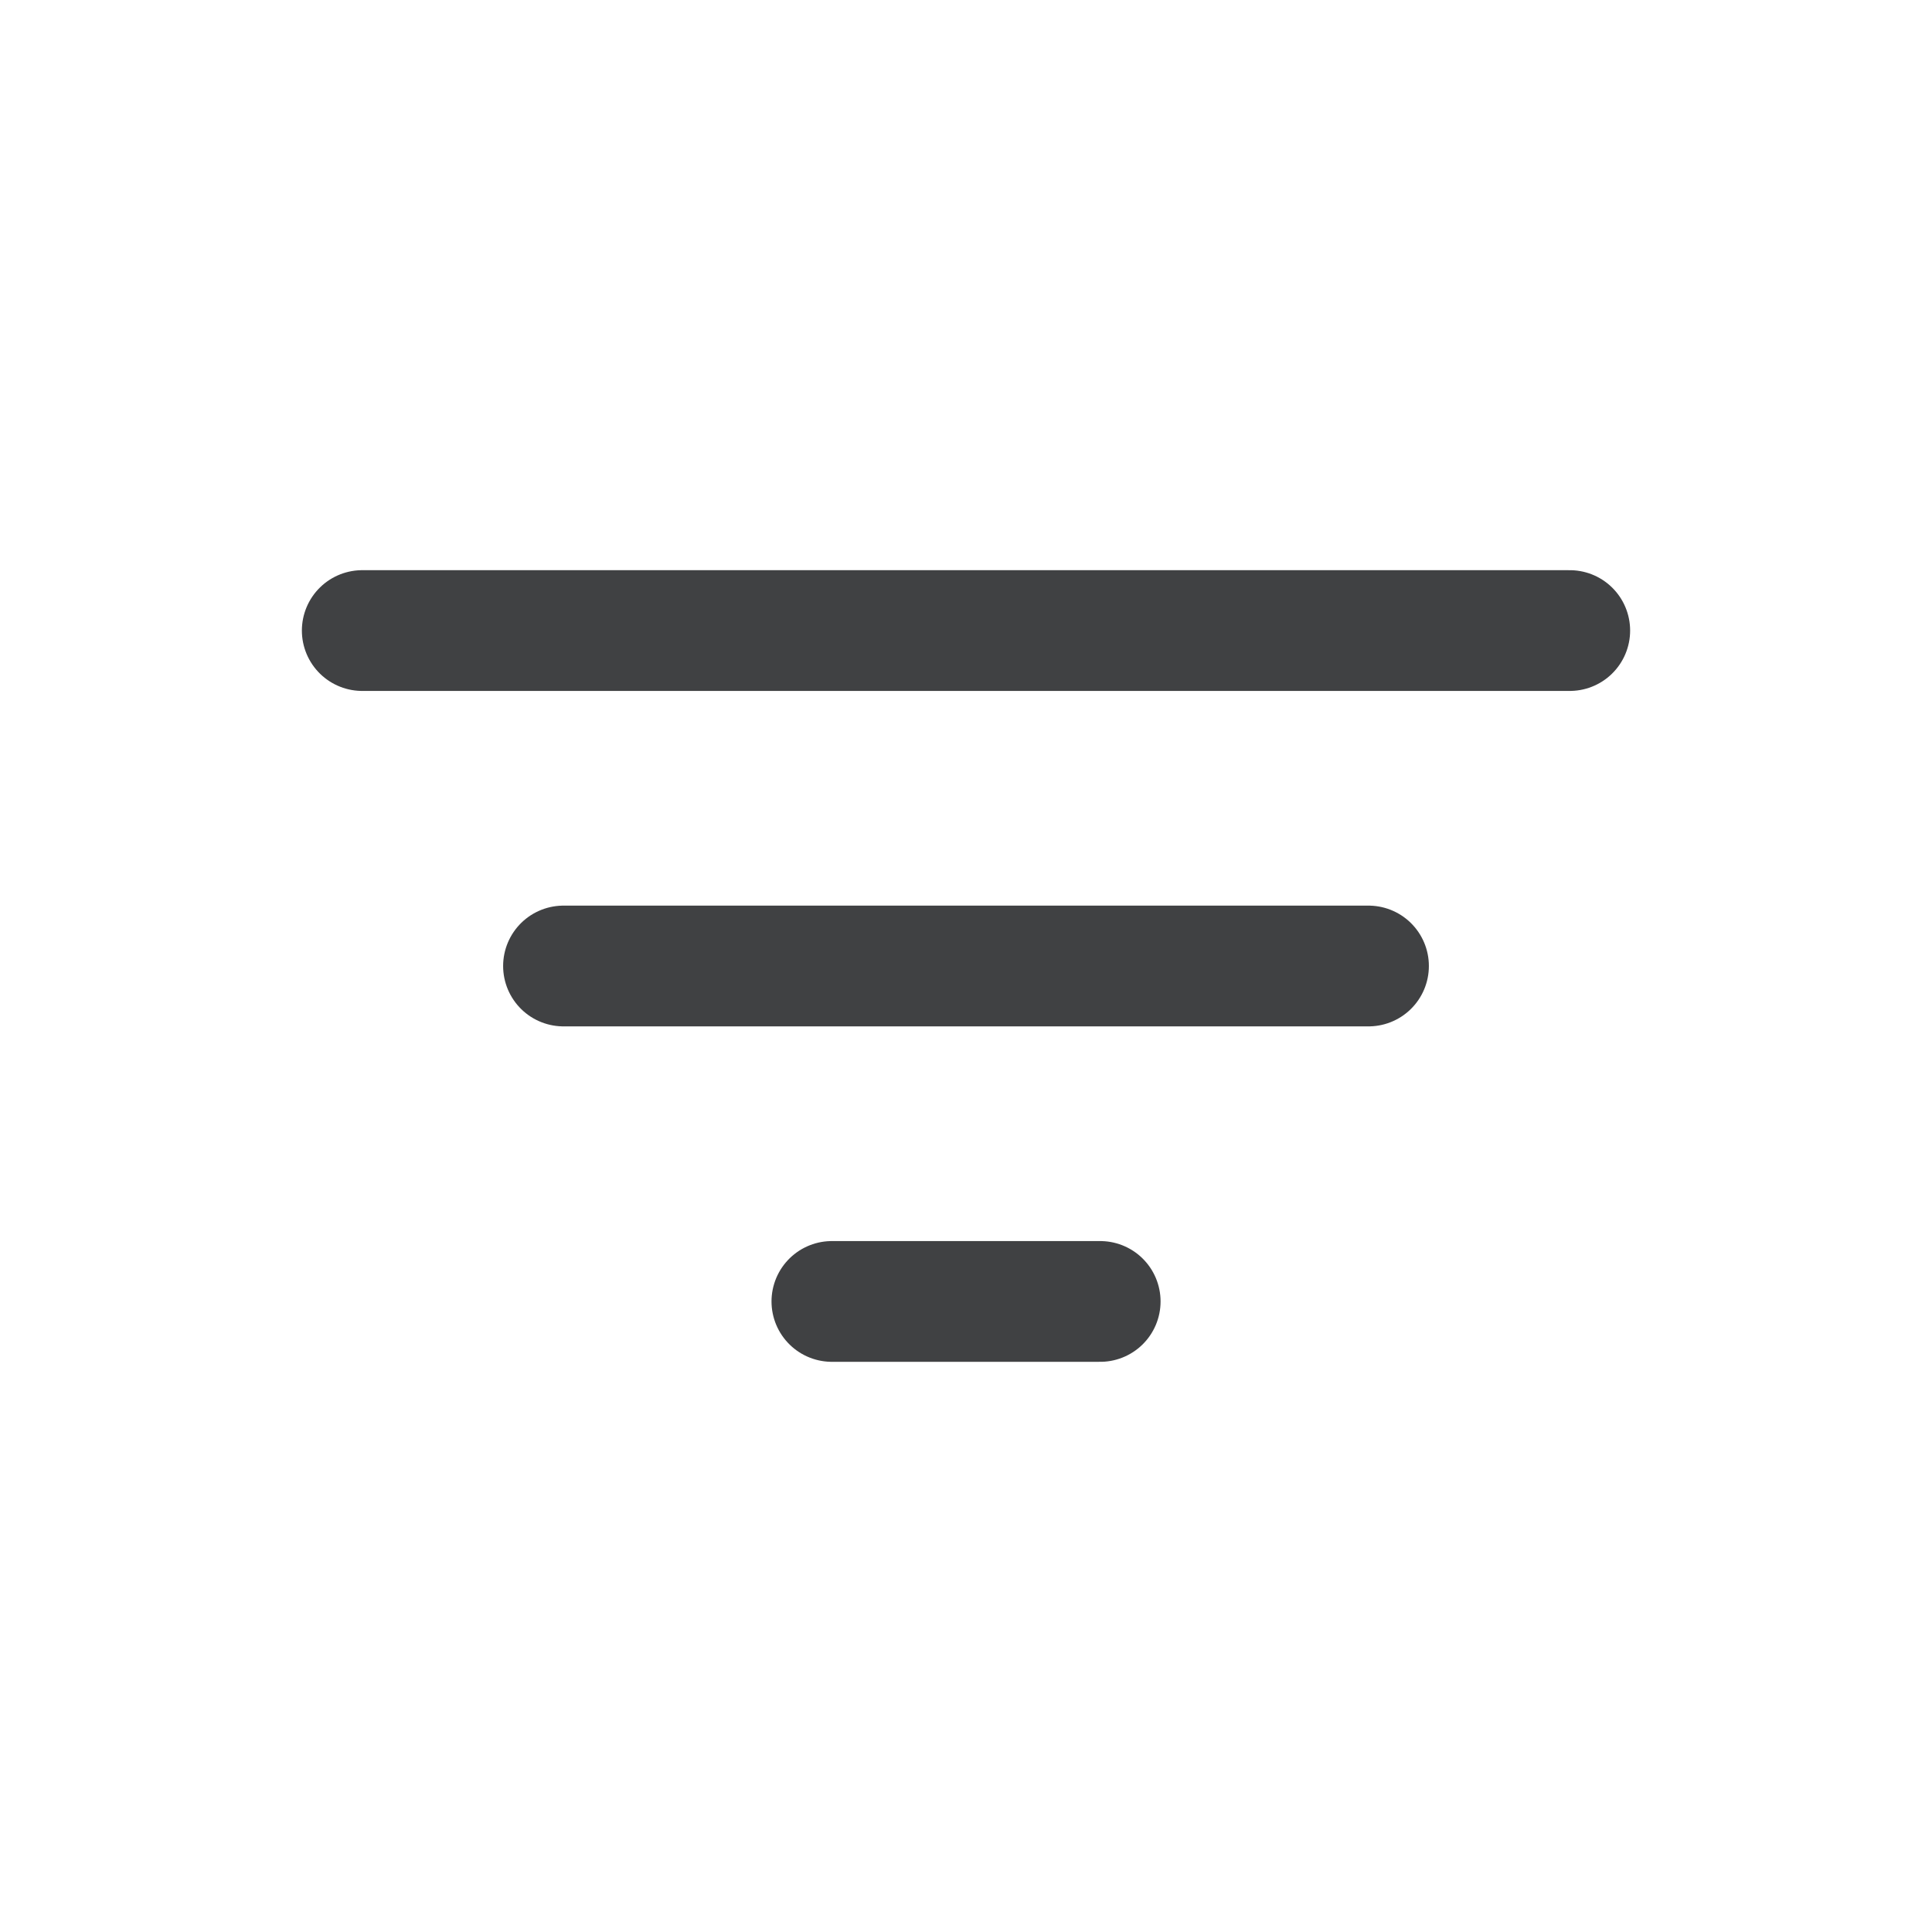 <svg width="24" height="24" viewBox="0 0 24 24" fill="none" xmlns="http://www.w3.org/2000/svg">
<path d="M4.5 7.833H19.5" stroke="#404143" stroke-width="1.5" stroke-linecap="round"/>
<path d="M7 12H17" stroke="#404143" stroke-width="1.5" stroke-linecap="round"/>
<path d="M10.334 16.167H13.667" stroke="#404143" stroke-width="1.5" stroke-linecap="round"/>
</svg>
